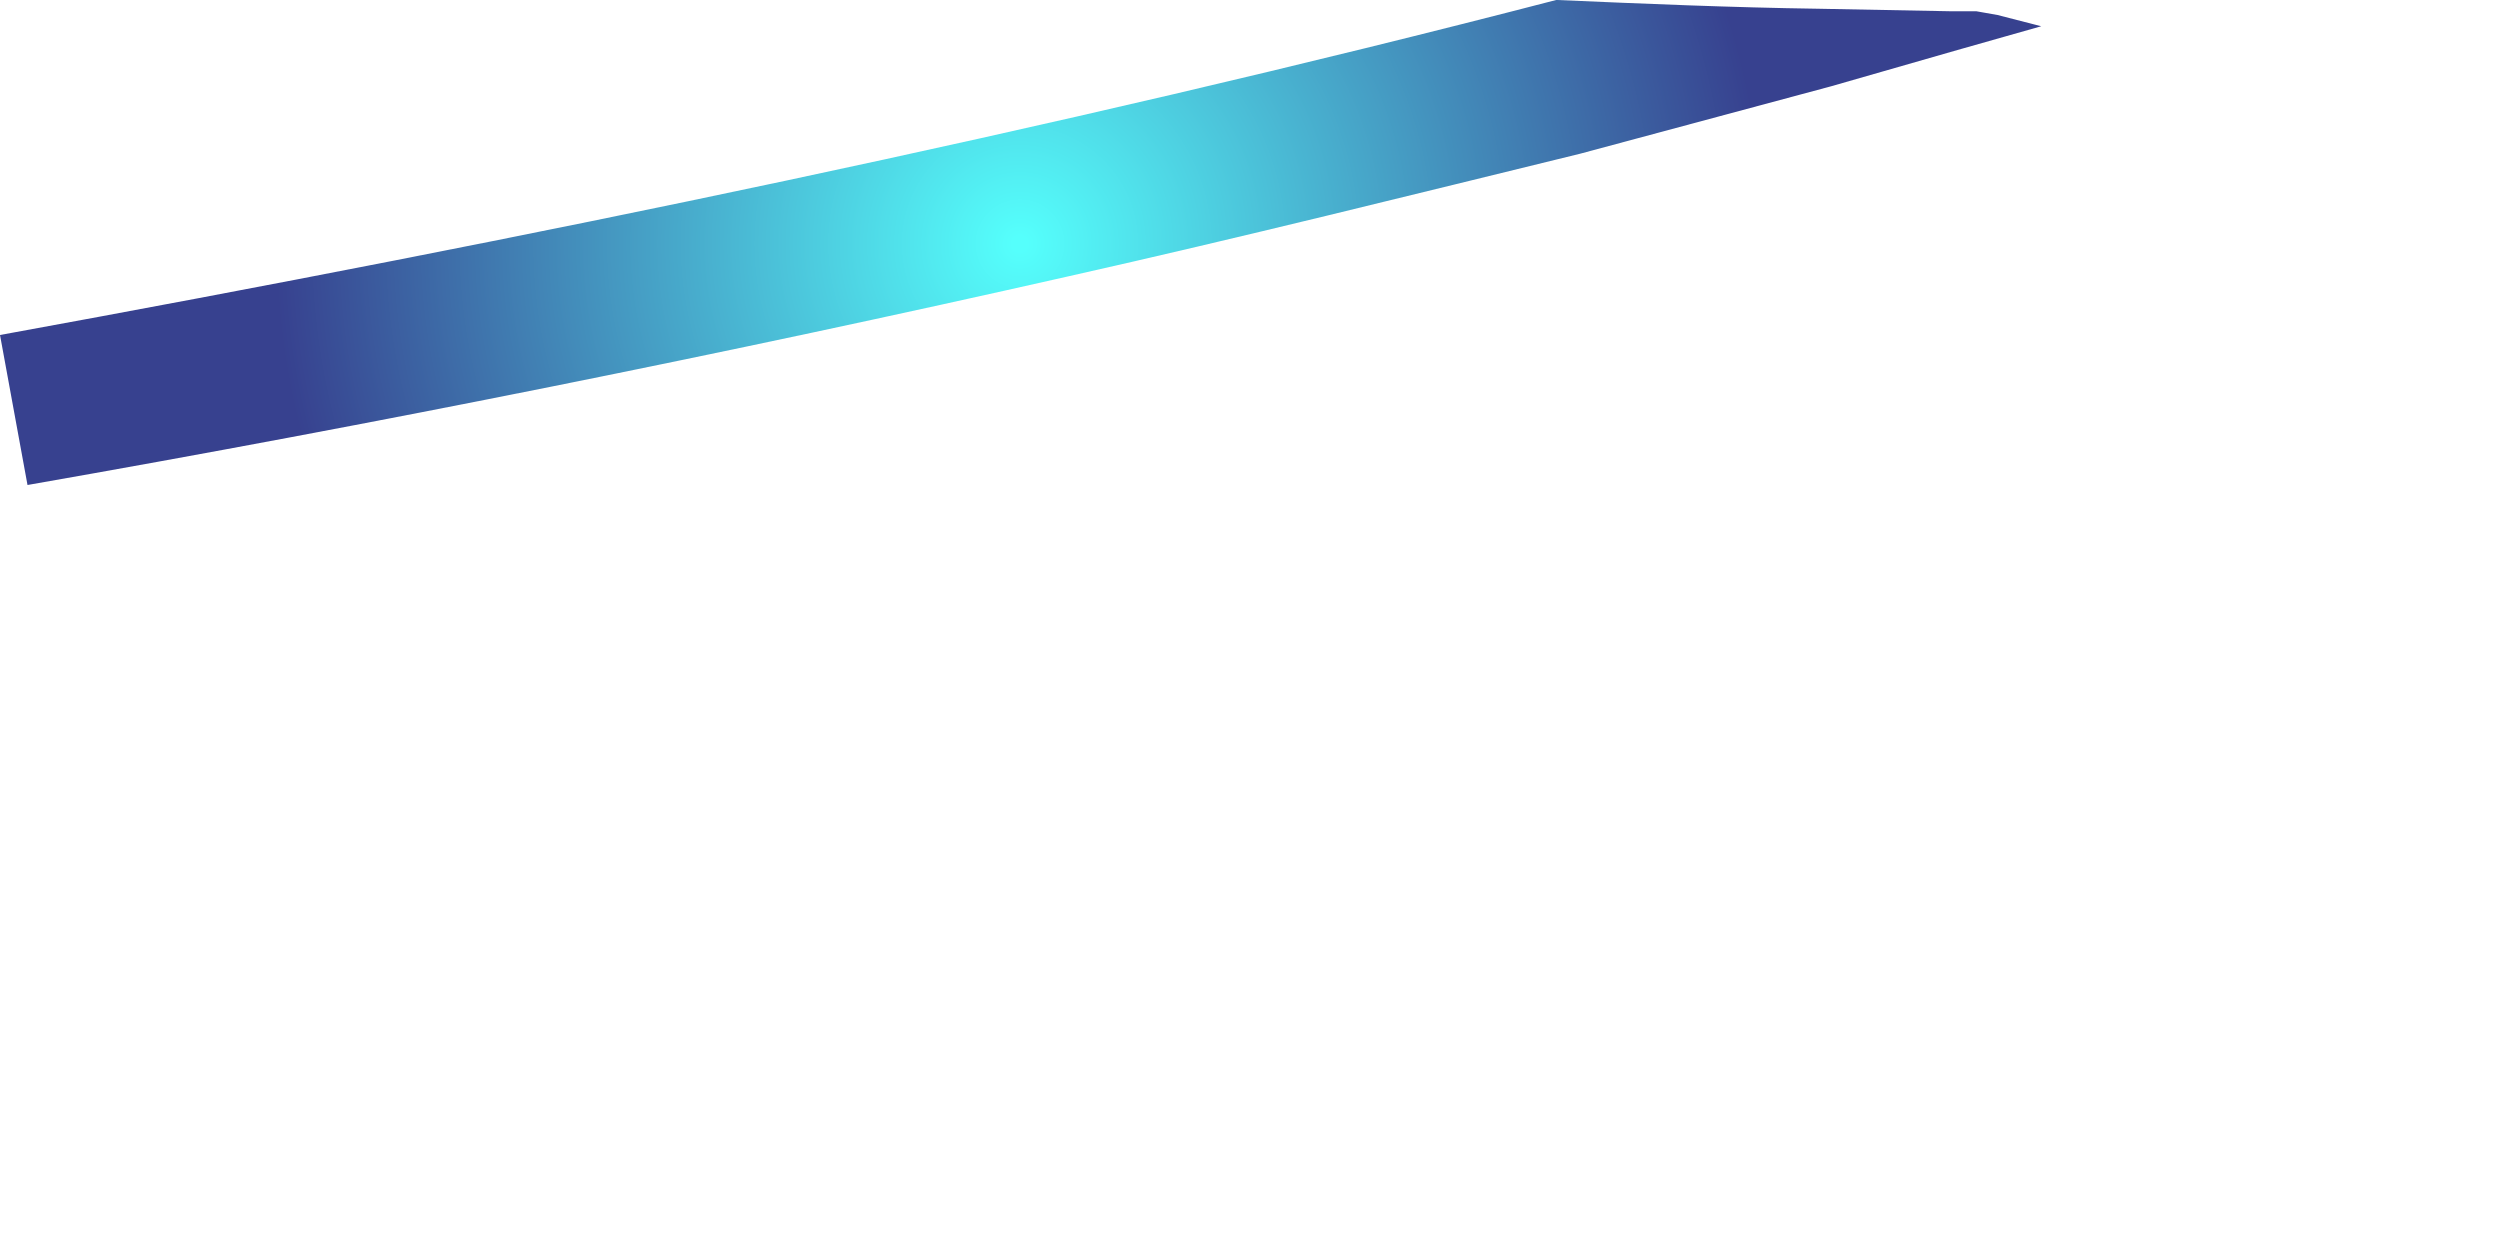 <?xml version="1.0" encoding="utf-8"?>
<svg xmlns="http://www.w3.org/2000/svg" fill="none" height="100%" overflow="visible" preserveAspectRatio="none" style="display: block;" viewBox="0 0 2 1" width="100%">
<g id="Group">
<path d="M1.633 0.021L1.566 0.04L1.465 0.069C1.398 0.087 1.331 0.105 1.264 0.123C1.129 0.156 0.993 0.19 0.855 0.221C0.581 0.283 0.302 0.339 0.022 0.388L4.84433e-06 0.268C0.422 0.191 0.84 0.105 1.245 -2.37342e-05C1.315 0.003 1.385 0.006 1.455 0.007L1.56 0.009H1.573H1.581L1.598 0.012L1.633 0.021Z" fill="url(#paint0_radial_0_50060)" id="Vector"/>
</g>
<defs>
<radialGradient cx="0" cy="0" gradientTransform="translate(0.816 0.195) scale(0.593 0.593)" gradientUnits="userSpaceOnUse" id="paint0_radial_0_50060" r="1">
<stop offset="0.01" stop-color="#55FFFC"/>
<stop offset="1" stop-color="#37418F"/>
</radialGradient>
</defs>
</svg>